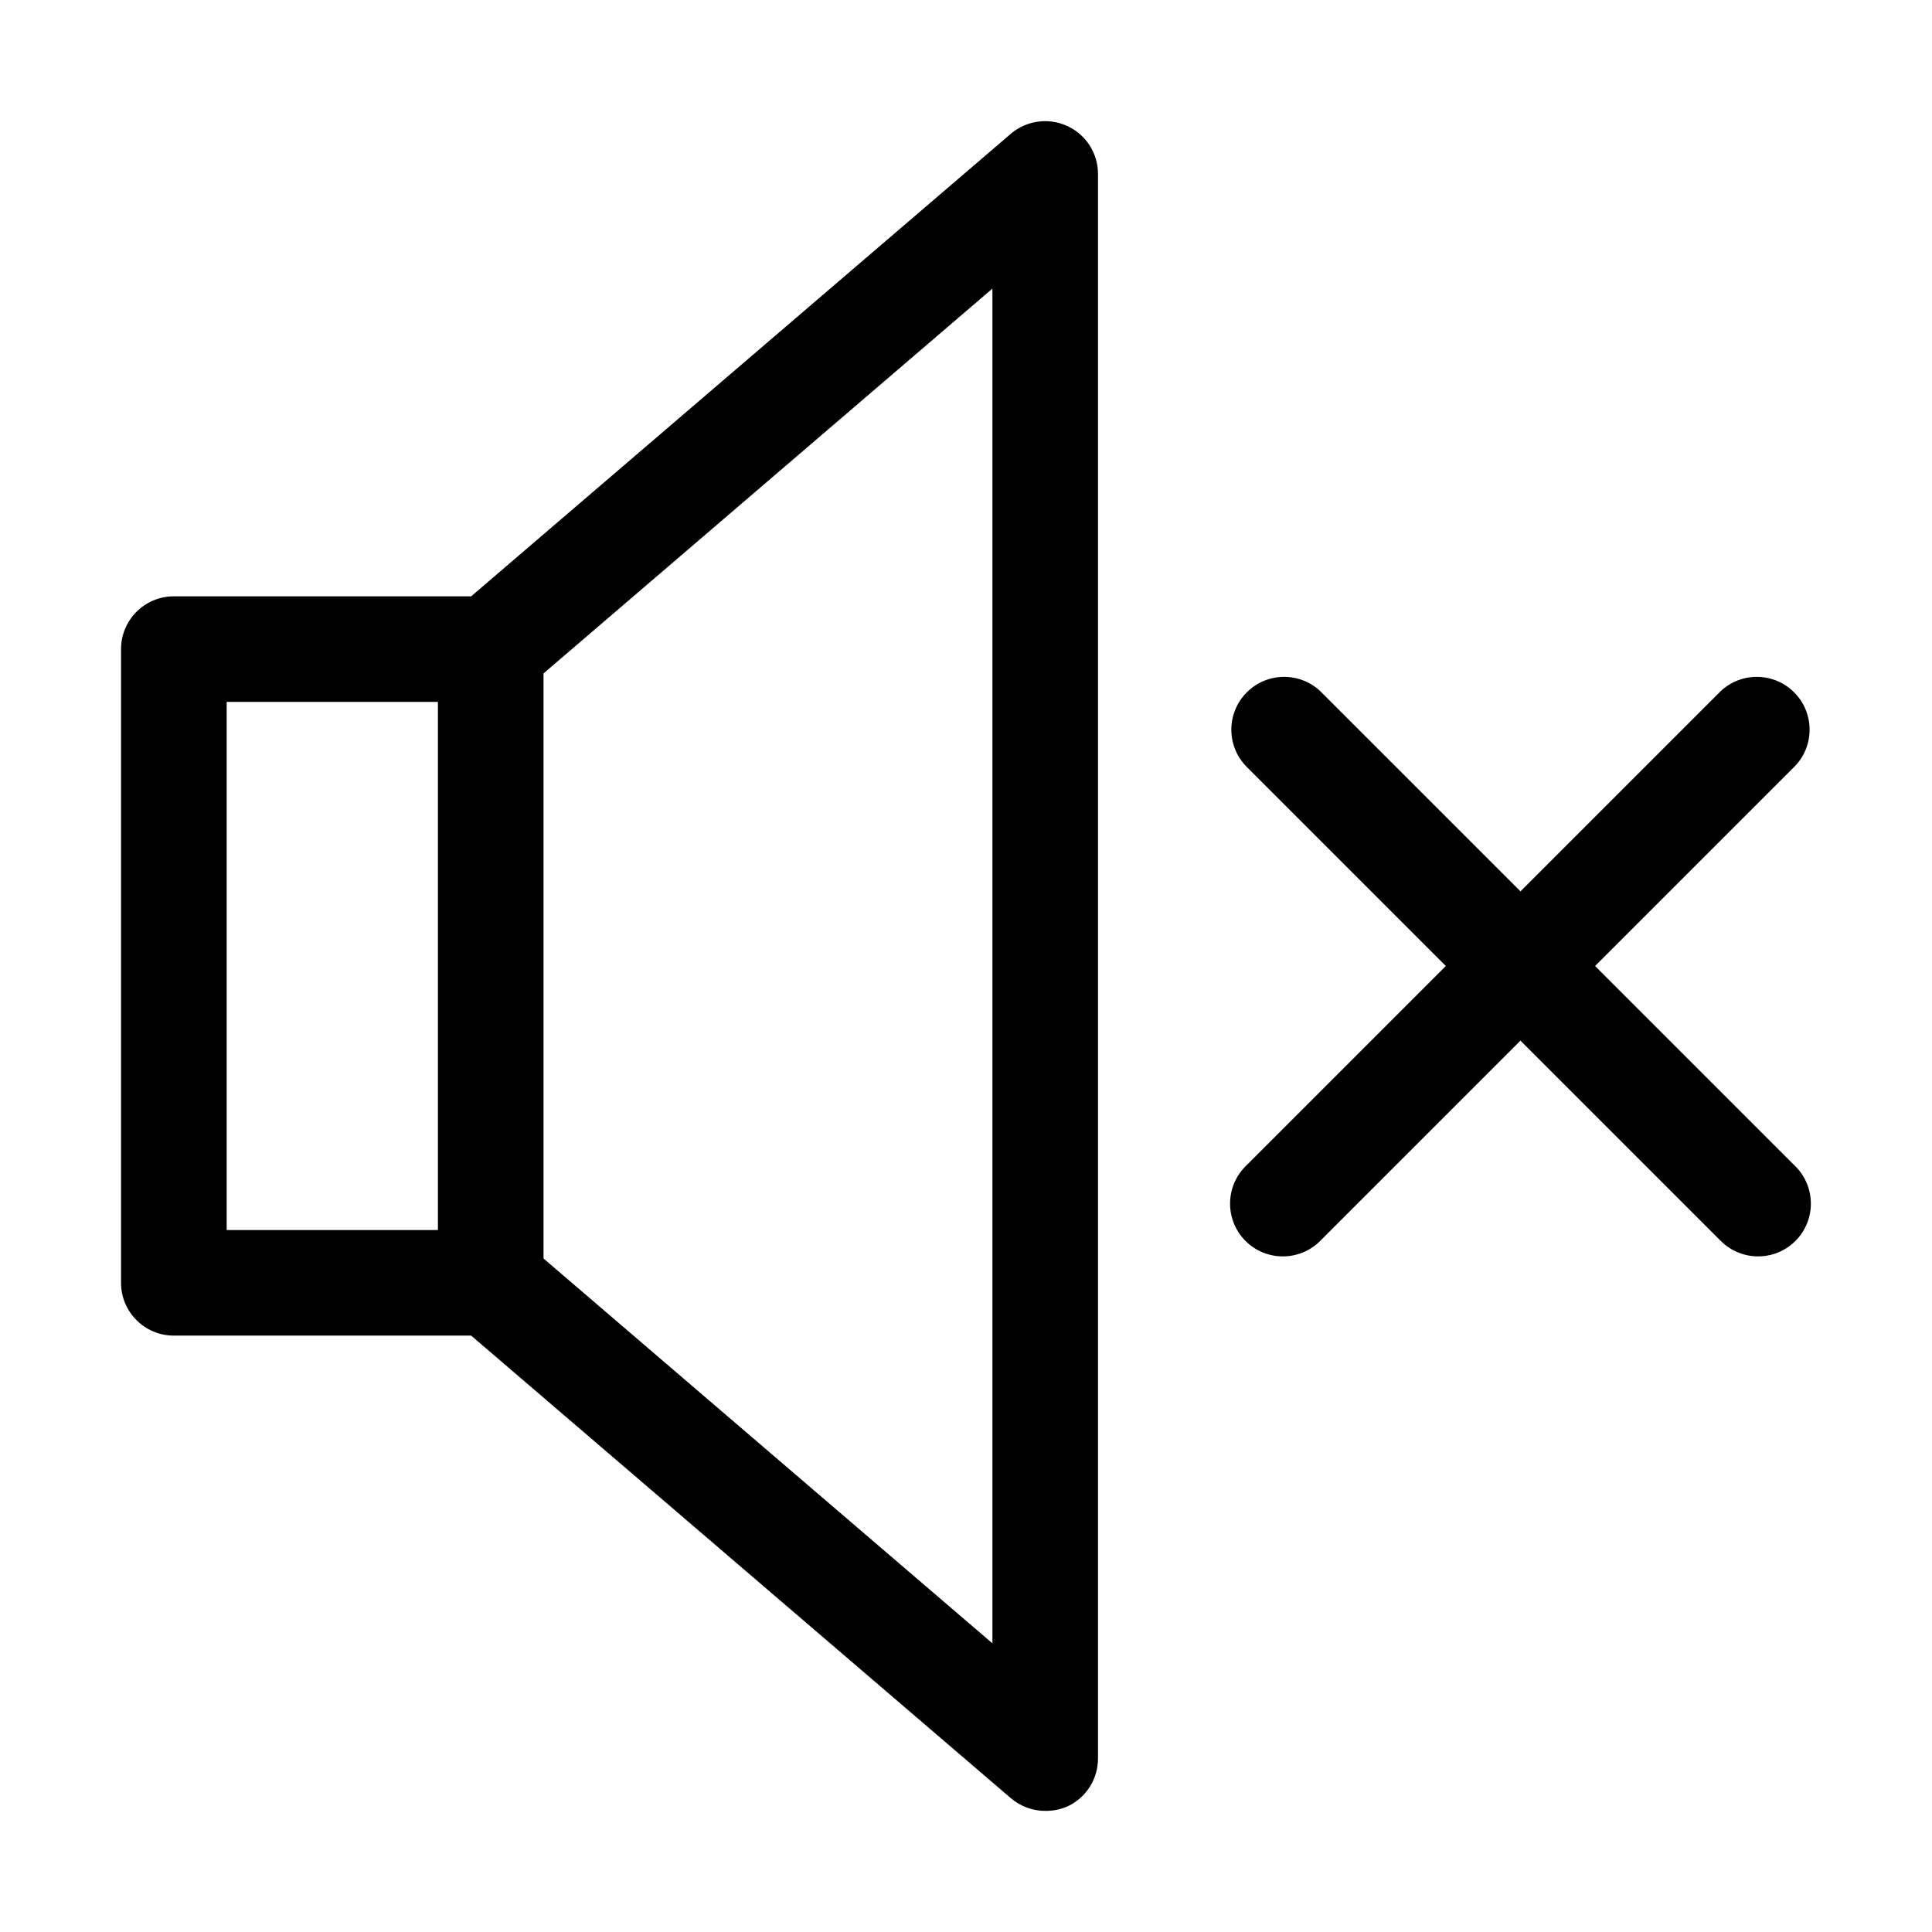 <?xml version="1.0" encoding="UTF-8"?>
<!-- Uploaded to: ICON Repo, www.svgrepo.com, Generator: ICON Repo Mixer Tools -->
<svg fill="#000000" width="800px" height="800px" version="1.1" viewBox="144 144 512 512" xmlns="http://www.w3.org/2000/svg">
 <g>
  <path d="m426.82 177.39c-4.949-2.281-10.773-1.48-14.926 2.051l-143.03 122.59h-78.789c-7.731 0-13.996 6.266-13.996 13.996v167.93c0 7.731 6.266 13.996 13.996 13.996h78.789l143.03 122.59c2.594 2.223 5.914 3.414 9.328 3.359 2.012-0.004 4-0.434 5.832-1.258 4.887-2.352 7.977-7.312 7.93-12.738v-419.84c-0.012-5.461-3.199-10.414-8.164-12.688zm-166.77 292.58h-55.977v-139.95h55.977zm146.95 109.53-118.96-101.98v-155.06l118.96-101.98z"/>
  <path d="m566.72 400 53.086-53.086v-0.004c5.137-5.512 4.988-14.105-0.344-19.434-5.328-5.332-13.922-5.481-19.434-0.344l-53.09 53.086-53.086-53.086c-5.512-5.137-14.105-4.988-19.434 0.344-5.332 5.328-5.484 13.922-0.344 19.434l53.086 53.09-53.086 53.086c-5.457 5.465-5.457 14.316 0 19.777 5.465 5.457 14.312 5.457 19.777 0l53.086-53.086 53.09 53.086c5.461 5.457 14.312 5.457 19.777 0 5.457-5.461 5.457-14.312 0-19.777z"/>
 </g>
</svg>